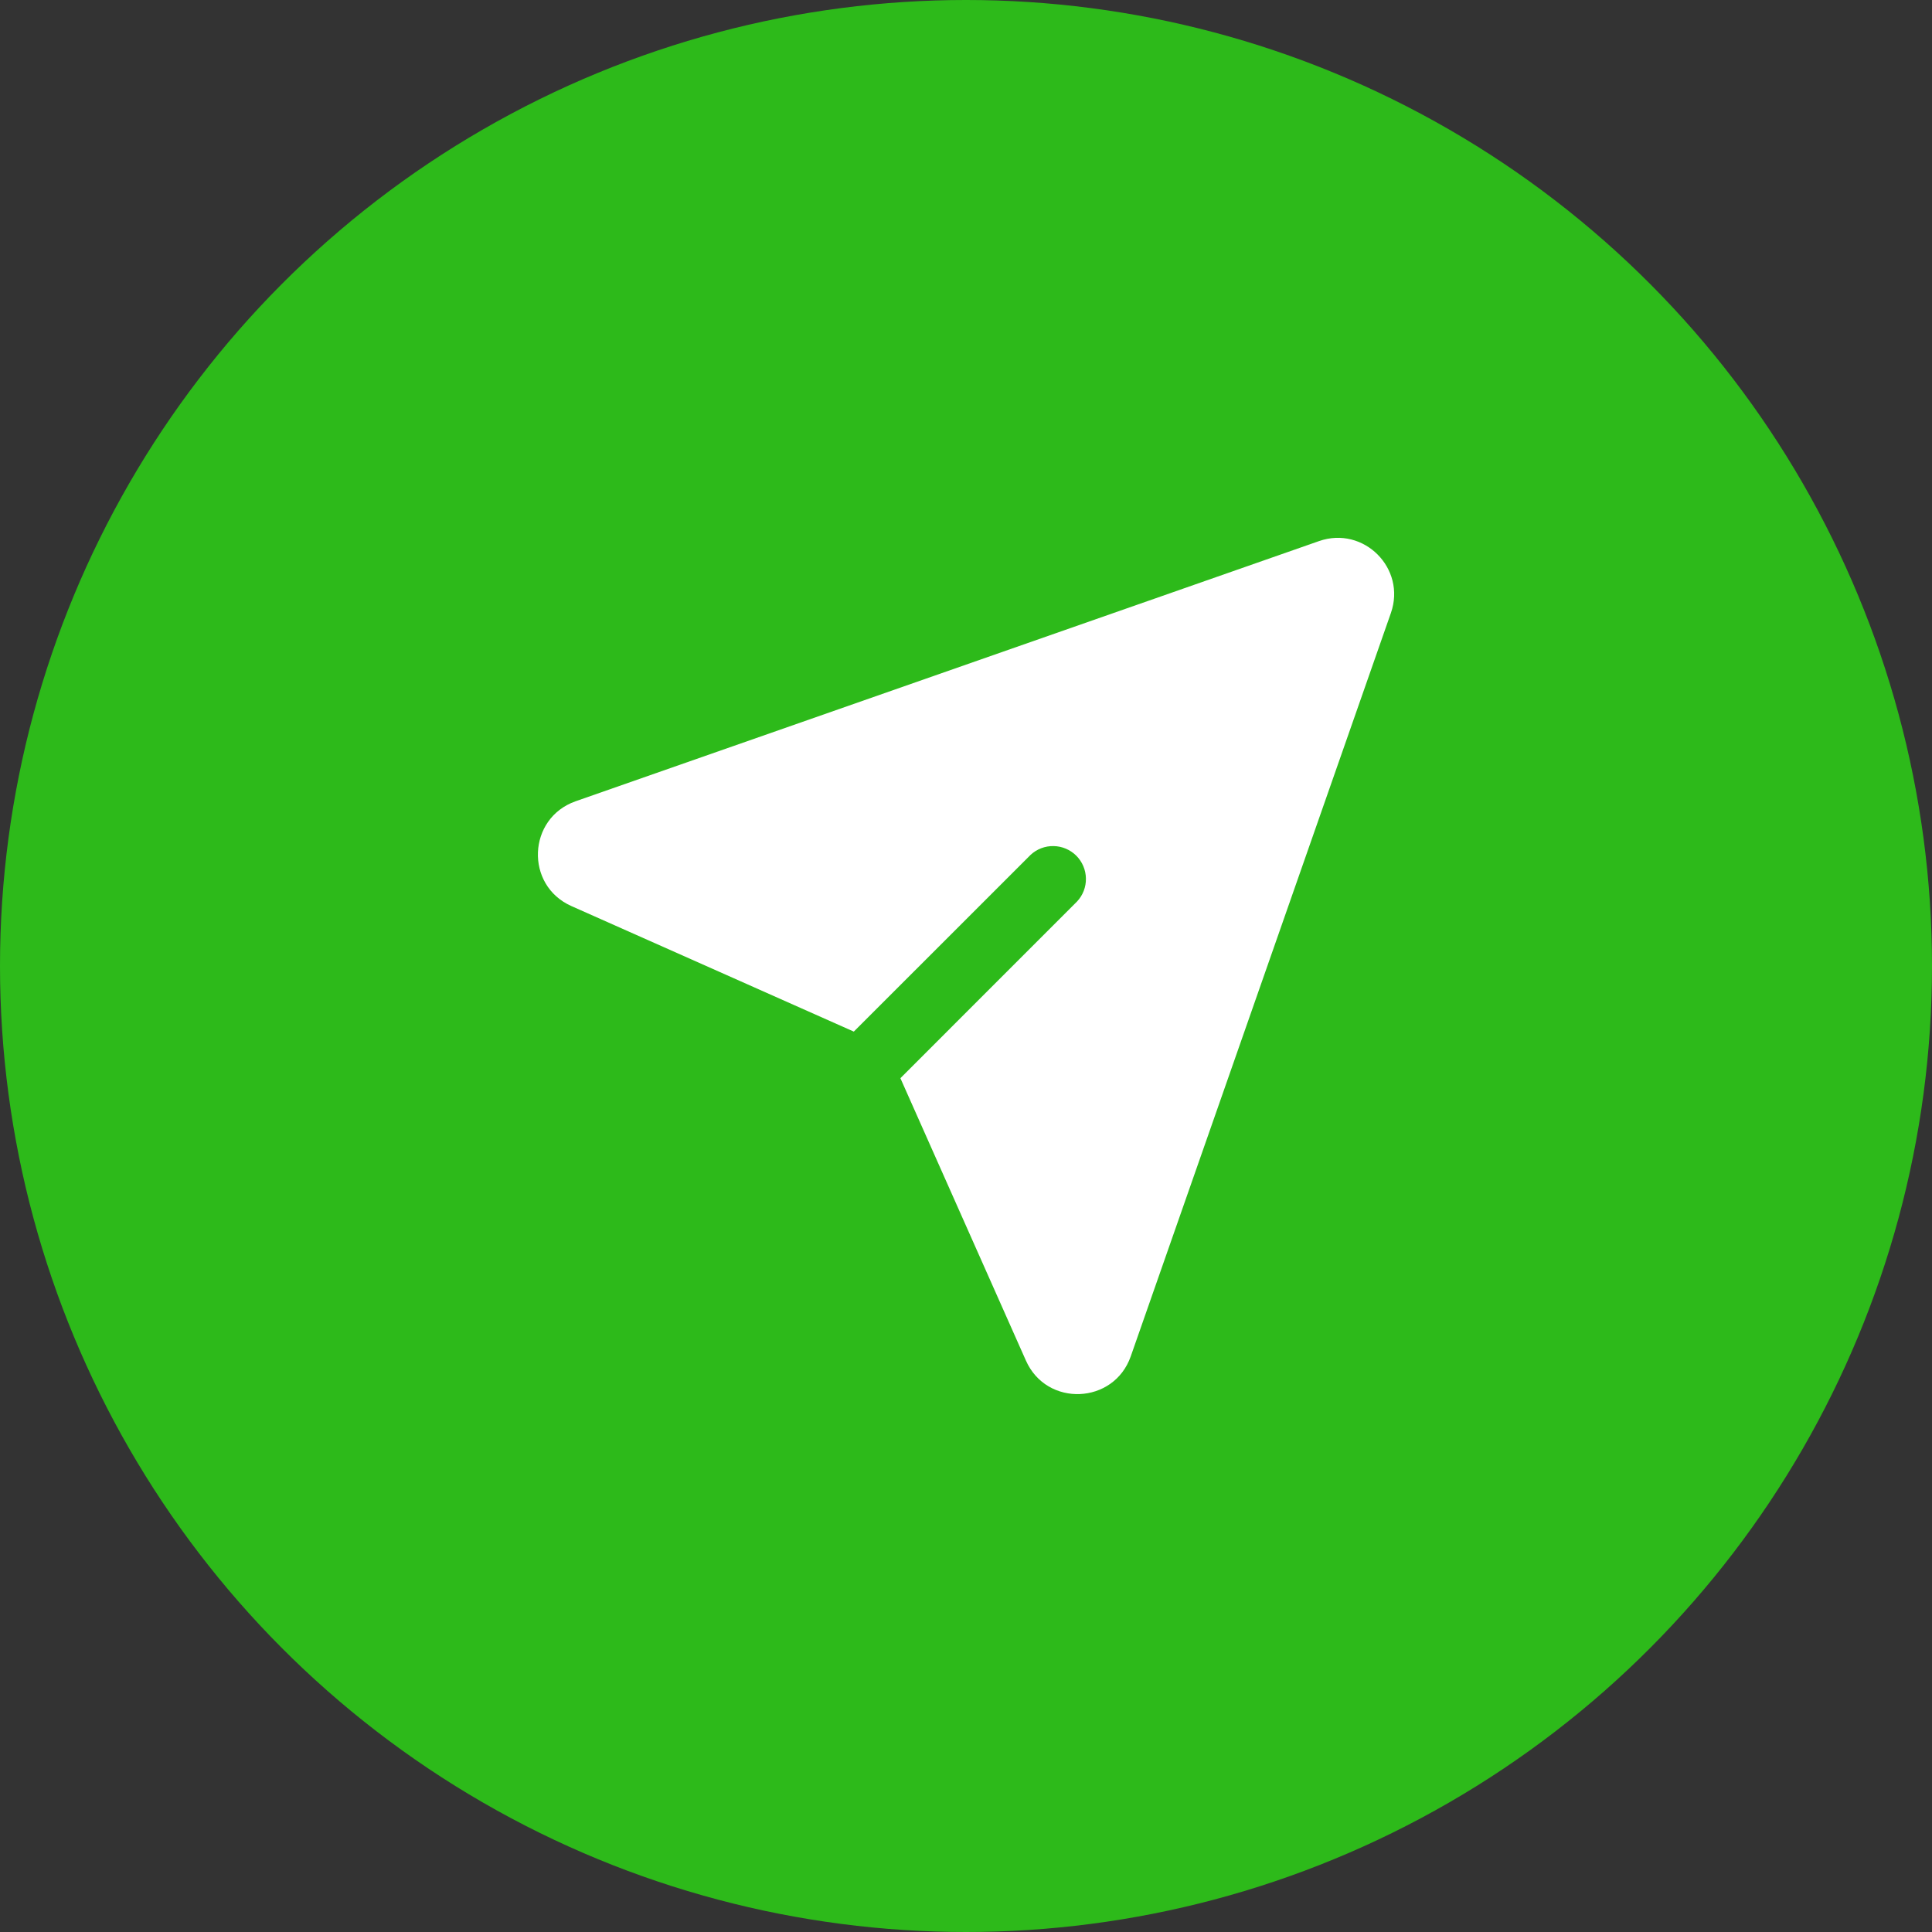 <svg width="44" height="44" viewBox="0 0 44 44" fill="none" xmlns="http://www.w3.org/2000/svg">
<rect x="0" y="0" width="44" height="44" fill="#333333" stroke="none"/>
<circle cx="22" cy="22" r="22" fill="#2DBA1A"/>
<path d="M30.04 12.323C31.056 11.968 32.032 12.944 31.677 13.96L25.752 30.89C25.367 31.988 23.837 32.05 23.365 30.987L20.506 24.555L24.53 20.53C24.663 20.388 24.735 20.2 24.731 20.006C24.728 19.811 24.649 19.626 24.512 19.488C24.374 19.351 24.189 19.272 23.995 19.269C23.8 19.265 23.612 19.337 23.47 19.47L19.445 23.494L13.013 20.635C11.95 20.162 12.013 18.633 13.11 18.248L30.04 12.323Z" fill="white"/>
</svg>
